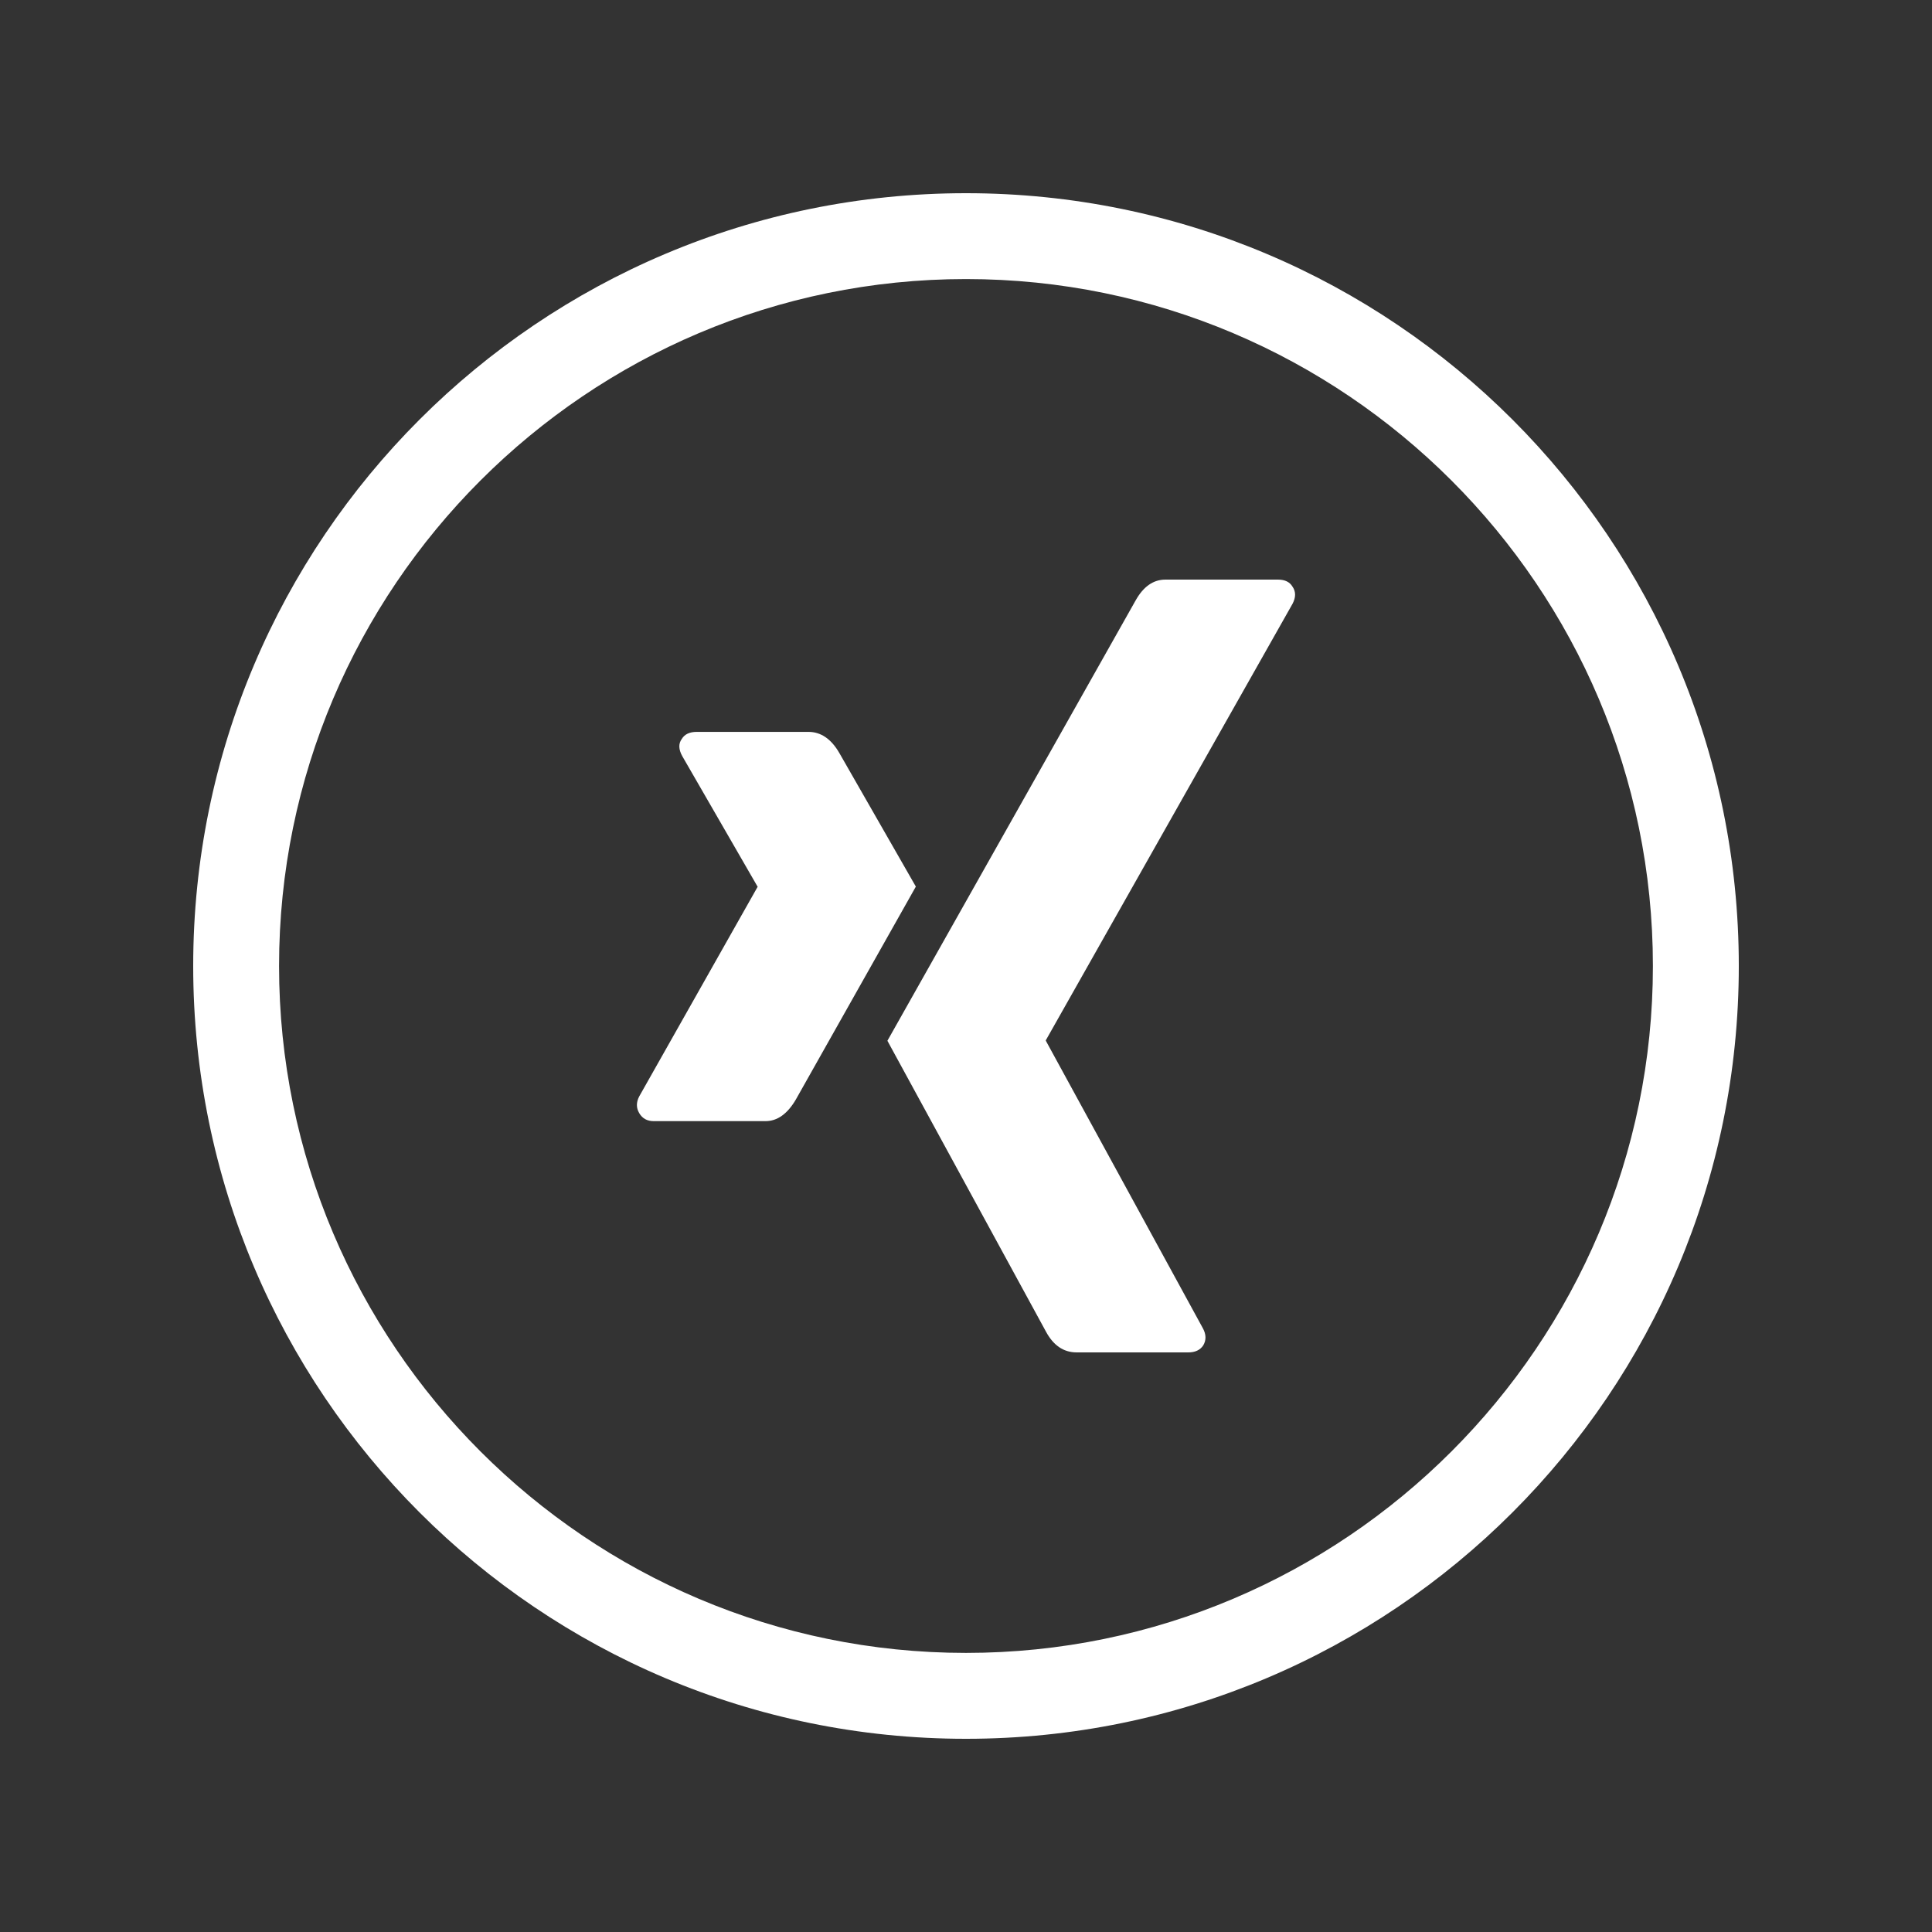 <?xml version="1.0" encoding="utf-8"?>
<!-- Generator: Adobe Illustrator 22.1.0, SVG Export Plug-In . SVG Version: 6.00 Build 0)  -->
<svg version="1.0" id="Ebene_1" xmlns="http://www.w3.org/2000/svg" xmlns:xlink="http://www.w3.org/1999/xlink" x="0px" y="0px"
	 width="50px" height="50px" viewBox="0 0 50 50" enable-background="new 0 0 50 50" xml:space="preserve">
<rect x="0" y="0" width="50" height="50" fill="#333333" stroke="none"/>
<rect display="none" fill="#666666" width="50" height="50"/>
<path display="none" opacity="0.5" fill="#FFFFFF" enable-background="new    " d="M25.001,7.222
	c9.801,0,17.775,7.976,17.775,17.779c0,9.802-7.975,17.777-17.775,17.777c-9.803,0-17.779-7.976-17.779-17.777
	C7.222,15.198,15.198,7.222,25.001,7.222 M25.001,5C13.954,5,5,13.955,5,25.001C5,36.046,13.954,45,25.001,45
	C36.045,45,45,36.046,45,25.001C45,13.955,36.045,5,25.001,5L25.001,5z"/>
<path display="none" opacity="0.5" fill="#FFFFFF" enable-background="new    " d="M30.444,26.027l0.55-4.265h-4.223v-2.724
	c0-1.234,0.345-2.077,2.115-2.077l2.256-0.001v-3.814c-0.389-0.052-1.729-0.168-3.291-0.168c-3.256,0-5.485,1.988-5.485,5.639v3.146
	h-3.683v4.265h3.683v10.943h4.404V26.027H30.444L30.444,26.027z"/>
<path display="none" fill="#FFFFFF" d="M25,7.222c9.8,0,17.777,7.976,17.777,17.778S34.8,42.777,25,42.777
	c-9.803,0-17.778-7.976-17.778-17.777C7.222,15.198,15.198,7.222,25,7.222 M25,5C13.954,5,5,13.955,5,25c0,11.046,8.954,20,20,20
	c11.044,0,20-8.954,20-20C45,13.955,36.045,5,25,5L25,5z"/>
<path display="none" fill="#FFFFFF" d="M30.443,26.027l0.551-4.266h-4.223v-2.723c0-1.235,0.345-2.077,2.115-2.077h2.256v-3.814
	c-0.389-0.052-1.729-0.168-3.29-0.168c-3.256,0-5.485,1.988-5.485,5.639v3.145h-3.683v4.266h3.683v10.943h4.404V26.027H30.443
	L30.443,26.027z"/>
<path display="none" opacity="0.5" fill="#FFFFFF" enable-background="new    " d="M25,7.222c9.8,0,17.777,7.976,17.777,17.778
	S34.8,42.777,25,42.777c-9.803,0-17.778-7.976-17.778-17.777C7.222,15.198,15.198,7.222,25,7.222 M25,5C13.954,5,5,13.955,5,25
	c0,11.046,8.954,20,20,20c11.044,0,20-8.954,20-20C45,13.955,36.045,5,25,5L25,5z"/>
<path display="none" opacity="0.5" fill="#FFFFFF" enable-background="new    " d="M33.85,25.158
	c-0.525,2.082-1.708,3.584-3.127,4.794c-1.423,1.215-3.229,2.097-5.339,2.611c-0.002,0-0.008,0-0.011,0
	c-0.217,0.045-0.438,0.083-0.644,0.137c-0.005,0-0.008,0-0.013,0c-0.07,0.007-0.143,0.013-0.197,0.034c-0.003,0-0.006,0-0.011,0
	c-0.109,0.013-0.217,0.024-0.31,0.051c-0.006,0-0.007,0-0.012,0c-0.065,0-0.126,0.005-0.175,0.023c-0.001,0-0.006,0-0.013,0
	c-0.024,0.006-0.081-0.016-0.085,0.013c-0.001,0-0.008,0-0.013,0c-0.026,0.007-0.089-0.018-0.1,0.011c-0.001,0-0.007,0-0.01,0
	c-0.028,0.009-0.091-0.015-0.097,0.013c-0.005,0-0.01,0-0.013,0c-0.033,0.008-0.102-0.016-0.112,0.013c-0.003,0-0.007,0-0.015,0
	c-0.036,0.007-0.106-0.017-0.122,0.013c-0.003,0-0.006,0-0.012,0c-0.044,0.006-0.121-0.018-0.147,0.012c-0.006,0-0.009,0-0.014,0
	c-0.054,0.007-0.148-0.016-0.182,0.012c-0.004,0-0.011,0-0.016,0c-0.074,0.01-0.182-0.018-0.235,0.013c-0.003,0-0.004,0-0.011,0
	c-0.347,0-0.694,0-1.038,0c-0.003,0-0.008,0-0.013,0c-0.058-0.03-0.168-0.003-0.25-0.013c-0.001,0-0.006,0-0.011,0
	c-0.033-0.027-0.119-0.005-0.17-0.012c-0.006,0-0.011,0-0.016,0c-0.024-0.029-0.103-0.006-0.147-0.012c-0.004,0-0.009,0-0.014,0
	c-0.144-0.025-0.299-0.038-0.456-0.049c-0.007,0-0.008,0-0.013,0c-0.003-0.028-0.062-0.007-0.088-0.013c-0.001,0-0.006,0-0.01,0
	c-0.072-0.022-0.158-0.029-0.248-0.036c-0.004,0-0.009,0-0.01,0c-0.086-0.025-0.186-0.038-0.287-0.05c-0.001,0-0.008,0-0.012,0
	c-0.03-0.019-0.075-0.022-0.124-0.022c-0.002,0-0.009,0-0.013,0c-0.065-0.026-0.152-0.039-0.232-0.049c-0.006,0-0.009,0-0.016,0
	c-0.113-0.039-0.242-0.062-0.37-0.088c-0.05-0.016-0.098-0.031-0.162-0.033c-2.816-0.76-4.882-2.255-6.413-4.286
	c1.087,0.916,2.53,1.731,4.584,1.637c1.833-0.085,3.26-0.861,4.201-1.83c0.018-0.018,0.084-0.043,0.061-0.087
	c-0.634,0.062-1.187-0.12-1.471-0.45c-0.206-0.242-0.282-0.66-0.085-0.965c0.182-0.279,0.513-0.455,0.805-0.609
	c-1.521,0.113-2.409-0.504-2.916-1.428c0.323-0.429,0.92-0.587,1.593-0.67c-1.354-0.322-2.389-0.953-2.645-2.358
	c0.446-0.085,0.875-0.19,1.42-0.181c-0.986-0.618-2.033-1.352-2.001-2.979c1.457,0.534,2.928,1.119,4.312,1.757
	c0.697,0.321,1.396,0.636,2.027,1.014c0.478,0.284,0.884,0.649,1.275,1.001c0.126,0.114,0.244,0.251,0.394,0.342
	c0.641-1.708,1.378-3.376,2.47-4.628c0.37-0.419,0.779-0.81,1.273-1.083c-0.022,0.256-0.181,0.441-0.256,0.596
	c0.462-0.377,1.044-0.708,1.776-0.778c-0.084,0.419-0.499,0.58-0.779,0.768c0.298-0.115,0.598-0.225,0.952-0.318
	c0.258-0.067,0.932-0.231,0.927,0.159c-0.005,0.185-0.206,0.304-0.357,0.379c-0.521,0.258-1.193,0.293-1.667,0.548
	c1.597-0.07,2.667,0.582,3.483,1.343c0.827,0.773,1.427,1.842,1.691,3.146c0.908,0.307,2.152,0.014,2.83-0.279
	c-0.436,0.926-1.355,1.377-2.586,1.526c0.703,0.267,1.746,0.39,2.688,0.267C36.082,24.769,35.15,25.146,33.85,25.158z"/>
<path display="none" fill="#FFFFFF" d="M25.001,7.223c9.802,0,17.776,7.975,17.776,17.778c0,9.802-7.975,17.777-17.776,17.777
	c-9.803,0-17.778-7.976-17.778-17.777C7.223,15.198,15.198,7.223,25.001,7.223 M25.001,5C13.955,5,5,13.955,5,25.001
	C5,36.046,13.955,45,25.001,45C36.045,45,45,36.046,45,25.001C45,13.955,36.045,5,25.001,5L25.001,5z"/>
<path display="none" fill="#FFFFFF" d="M33.85,25.158c-0.525,2.082-1.708,3.585-3.127,4.794c-1.423,1.215-3.229,2.097-5.338,2.612
	c-0.002,0-0.008,0-0.012,0c-0.217,0.044-0.437,0.082-0.644,0.137c-0.004,0-0.007,0-0.012,0c-0.07,0.006-0.143,0.012-0.197,0.033
	c-0.002,0-0.006,0-0.011,0c-0.109,0.014-0.217,0.024-0.31,0.051c-0.006,0-0.008,0-0.012,0c-0.066,0-0.126,0.005-0.175,0.023
	c-0.001,0-0.006,0-0.013,0c-0.024,0.006-0.081-0.016-0.085,0.014c-0.001,0-0.008,0-0.013,0c-0.026,0.006-0.088-0.019-0.1,0.01
	c-0.001,0-0.007,0-0.01,0c-0.029,0.01-0.091-0.014-0.097,0.013c-0.004,0-0.01,0-0.012,0c-0.033,0.009-0.102-0.015-0.113,0.013
	c-0.003,0-0.006,0-0.014,0c-0.036,0.008-0.106-0.016-0.122,0.013c-0.003,0-0.006,0-0.012,0c-0.043,0.007-0.12-0.017-0.146,0.012
	c-0.006,0-0.01,0-0.014,0c-0.054,0.007-0.148-0.016-0.183,0.012c-0.003,0-0.01,0-0.016,0c-0.073,0.01-0.182-0.017-0.234,0.013
	c-0.003,0-0.004,0-0.011,0c-0.347,0-0.694,0-1.038,0c-0.002,0-0.008,0-0.012,0c-0.058-0.029-0.169-0.003-0.25-0.013
	c-0.002,0-0.006,0-0.011,0c-0.033-0.027-0.119-0.005-0.17-0.012c-0.006,0-0.011,0-0.016,0c-0.025-0.028-0.104-0.005-0.147-0.012
	c-0.004,0-0.009,0-0.014,0c-0.144-0.025-0.299-0.038-0.456-0.048c-0.007,0-0.008,0-0.013,0c-0.003-0.029-0.062-0.008-0.088-0.014
	c-0.001,0-0.006,0-0.011,0c-0.072-0.021-0.157-0.029-0.247-0.036c-0.004,0-0.009,0-0.011,0c-0.086-0.024-0.186-0.038-0.286-0.05
	c-0.001,0-0.008,0-0.012,0c-0.03-0.018-0.075-0.021-0.124-0.021c-0.002,0-0.009,0-0.012,0c-0.066-0.027-0.152-0.04-0.232-0.05
	c-0.006,0-0.01,0-0.016,0c-0.113-0.039-0.242-0.062-0.37-0.088c-0.05-0.015-0.098-0.031-0.162-0.033
	c-2.816-0.759-4.882-2.255-6.413-4.286c1.087,0.917,2.53,1.731,4.585,1.637c1.833-0.085,3.26-0.86,4.201-1.83
	c0.018-0.018,0.084-0.042,0.061-0.087c-0.634,0.062-1.187-0.119-1.471-0.45c-0.205-0.242-0.282-0.66-0.085-0.965
	c0.182-0.279,0.513-0.455,0.805-0.609c-1.521,0.113-2.409-0.504-2.916-1.428c0.323-0.429,0.92-0.587,1.593-0.67
	c-1.354-0.322-2.389-0.953-2.645-2.358c0.446-0.085,0.876-0.19,1.42-0.181c-0.986-0.618-2.032-1.351-2.001-2.979
	c1.458,0.534,2.928,1.12,4.312,1.757c0.696,0.321,1.396,0.636,2.026,1.014c0.479,0.284,0.884,0.649,1.275,1.001
	c0.126,0.114,0.244,0.251,0.394,0.342c0.641-1.708,1.378-3.375,2.47-4.627c0.37-0.419,0.779-0.81,1.273-1.084
	c-0.021,0.256-0.181,0.441-0.256,0.596c0.462-0.377,1.044-0.708,1.776-0.778c-0.084,0.419-0.499,0.58-0.779,0.768
	c0.298-0.114,0.598-0.225,0.952-0.317c0.258-0.068,0.932-0.232,0.927,0.159c-0.005,0.184-0.206,0.303-0.356,0.379
	c-0.521,0.258-1.193,0.293-1.667,0.549c1.597-0.07,2.667,0.582,3.483,1.342c0.826,0.773,1.426,1.842,1.692,3.147
	c0.906,0.306,2.152,0.014,2.828-0.28c-0.436,0.926-1.355,1.377-2.586,1.526c0.703,0.267,1.746,0.39,2.688,0.267
	C36.082,24.769,35.15,25.146,33.85,25.158z"/>
<path display="none" opacity="0.5" fill="#FFFFFF" enable-background="new    " d="M25,7.222c9.8,0,17.777,7.976,17.777,17.778
	c0,9.801-7.977,17.777-17.777,17.777C15.197,42.777,7.222,34.8,7.222,25C7.222,15.198,15.198,7.222,25,7.222 M25,5
	C13.954,5,5,13.955,5,25s8.954,20,20,20c11.044,0,20-8.955,20-20S36.045,5,25,5L25,5z"/>
<path display="none" opacity="0.5" fill="none" stroke="#FFFFFF" stroke-miterlimit="10" enable-background="new    " d="
	M34.582,20.186c-0.23-0.859-0.908-1.538-1.768-1.768C31.254,18,25,18,25,18s-6.254,0-7.814,0.418
	c-0.86,0.23-1.538,0.909-1.768,1.768C15,21.746,15,25,15,25s0,3.254,0.418,4.814c0.23,0.859,0.908,1.537,1.768,1.768
	C18.746,32,25,32,25,32s6.254,0,7.814-0.418c0.86-0.23,1.538-0.908,1.768-1.768C35,28.254,35,25,35,25S35,21.746,34.582,20.186"/>
<polygon display="none" opacity="0.5" fill="#FFFFFF" enable-background="new    " points="23,28 23,22 28.196,25 "/>
<path display="none" fill="#FFFFFF" d="M25,7.222c9.8,0,17.777,7.976,17.777,17.778c0,9.801-7.977,17.777-17.777,17.777
	C15.197,42.777,7.222,34.8,7.222,25C7.222,15.198,15.198,7.222,25,7.222 M25,5C13.954,5,5,13.955,5,25s8.954,20,20,20
	c11.044,0,20-8.955,20-20S36.045,5,25,5L25,5z"/>
<path display="none" fill="none" stroke="#FFFFFF" stroke-miterlimit="10" d="M34.582,20.186c-0.23-0.859-0.908-1.538-1.768-1.768
	C31.254,18,25,18,25,18s-6.254,0-7.814,0.418c-0.86,0.23-1.538,0.909-1.768,1.768C15,21.746,15,25,15,25s0,3.254,0.418,4.814
	c0.23,0.859,0.908,1.537,1.768,1.768C18.746,32,25,32,25,32s6.254,0,7.814-0.418c0.86-0.23,1.538-0.908,1.768-1.768
	C35,28.254,35,25,35,25S35,21.746,34.582,20.186"/>
<polygon display="none" fill="#FFFFFF" points="23,28 23,22 28.196,25 "/>
<path display="none" opacity="0.5" fill="#FFFFFF" enable-background="new    " d="M25,7.222c9.8,0,17.777,7.976,17.777,17.778
	c0,9.801-7.977,17.777-17.777,17.777C15.197,42.777,7.222,34.8,7.222,25C7.222,15.198,15.198,7.222,25,7.222 M25,5
	C13.954,5,5,13.955,5,25s8.954,20,20,20c11.044,0,20-8.955,20-20S36.045,5,25,5L25,5z"/>
<path display="none" opacity="0.5" fill="#FFFFFF" enable-background="new    " d="M32.5,26.619v5.548h-3.215v-5.175
	c0-1.298-0.465-2.188-1.629-2.188c-0.887,0-1.416,0.599-1.648,1.178c-0.085,0.207-0.107,0.492-0.107,0.784v5.401h-3.216
	c0,0,0.042-8.764,0-9.672H25.9v1.37c-0.006,0.013-0.016,0.021-0.021,0.03H25.9v-0.03c0.428-0.658,1.191-1.598,2.898-1.598
	C30.914,22.268,32.5,23.648,32.5,26.619L32.5,26.619z"/>
<path display="none" opacity="0.5" fill="#FFFFFF" enable-background="new    " d="M19.32,17.833c-1.101,0-1.82,0.723-1.82,1.671
	c0,0.93,0.699,1.672,1.776,1.672h0.021c1.122,0,1.819-0.742,1.819-1.672C21.096,18.556,20.419,17.833,19.32,17.833L19.32,17.833z"/>
<rect x="17.691" y="22.495" display="none" opacity="0.5" fill="#FFFFFF" enable-background="new    " width="3.214" height="9.672"/>
<path display="none" fill="#FFFFFF" d="M25,7.222c9.8,0,17.777,7.976,17.777,17.778c0,9.801-7.977,17.777-17.777,17.777
	C15.197,42.777,7.222,34.8,7.222,25C7.222,15.198,15.198,7.222,25,7.222 M25,5C13.954,5,5,13.955,5,25s8.954,20,20,20
	c11.044,0,20-8.955,20-20S36.045,5,25,5L25,5z"/>
<path display="none" fill="#FFFFFF" d="M32.5,26.619v5.547h-3.215v-5.174c0-1.299-0.465-2.188-1.629-2.188
	c-0.888,0-1.416,0.598-1.649,1.177c-0.085,0.207-0.107,0.493-0.107,0.783v5.401h-3.216c0,0,0.043-8.763,0-9.671H25.9v1.37
	c-0.006,0.012-0.016,0.021-0.021,0.031H25.9v-0.031c0.428-0.657,1.19-1.598,2.897-1.598C30.914,22.268,32.5,23.648,32.5,26.619
	L32.5,26.619z M19.32,17.833c-1.1,0-1.82,0.723-1.82,1.671c0,0.93,0.699,1.672,1.777,1.672h0.021c1.122,0,1.819-0.742,1.819-1.672
	C21.096,18.556,20.42,17.833,19.32,17.833L19.32,17.833z M17.691,32.166h3.214v-9.671h-3.214V32.166z"/>
<path display="none" opacity="0.5" fill="#FFFFFF" enable-background="new    " d="M21.721,19.486
	c-0.21-0.363-0.477-0.545-0.798-0.545h-2.891c-0.186,0-0.314,0.061-0.387,0.182c-0.089,0.121-0.085,0.27,0.013,0.447l1.946,3.373
	c0.008,0.009,0.008,0.013,0,0.013l-3.06,5.417c-0.081,0.154-0.081,0.299,0,0.436c0.081,0.138,0.206,0.206,0.375,0.206h2.891
	c0.306,0,0.567-0.186,0.785-0.557c1.991-3.53,3.027-5.368,3.107-5.513L21.721,19.486z"/>
<path display="none" opacity="0.5" fill="#FFFFFF" enable-background="new    " d="M33.449,15.629c0.09-0.169,0.09-0.319,0-0.448
	C33.377,15.061,33.253,15,33.075,15h-2.914c-0.314,0-0.572,0.181-0.774,0.544c-4.136,7.337-6.275,11.133-6.421,11.391l4.1,7.521
	C27.259,34.818,27.524,35,27.863,35h2.89c0.178,0,0.307-0.061,0.387-0.182c0.081-0.137,0.077-0.286-0.012-0.447l-4.062-7.437v-0.012
	L33.449,15.629z"/>
<path display="none" opacity="0.5" fill="#FFFFFF" enable-background="new    " d="M25.001,5C13.954,5,5,13.955,5,25
	s8.954,20,20.001,20C36.045,45,45,36.045,45,25S36.045,5,25.001,5z M25.001,42.777C15.198,42.777,7.223,34.8,7.223,25
	c0-9.802,7.976-17.778,17.778-17.778c9.8,0,17.776,7.976,17.776,17.778C42.777,34.801,34.801,42.777,25.001,42.777z"/>
<path fill="#FFFFFF" d="M21.721,19.486c-0.21-0.363-0.477-0.545-0.798-0.545h-2.891c-0.186,0-0.314,0.061-0.387,0.182
	c-0.089,0.121-0.085,0.27,0.013,0.447l1.946,3.373c0.008,0.009,0.008,0.013,0,0.013l-3.06,5.417c-0.081,0.154-0.081,0.299,0,0.436
	c0.081,0.138,0.206,0.206,0.375,0.206h2.891c0.306,0,0.567-0.186,0.785-0.557c1.991-3.53,3.027-5.368,3.107-5.513L21.721,19.486z"/>
<path fill="#FFFFFF" d="M33.449,15.629c0.09-0.169,0.09-0.319,0-0.448C33.377,15.061,33.253,15,33.075,15h-2.914
	c-0.314,0-0.572,0.181-0.774,0.544c-4.136,7.337-6.275,11.133-6.421,11.391l4.1,7.521C27.259,34.818,27.524,35,27.863,35h2.89
	c0.178,0,0.307-0.061,0.387-0.182c0.081-0.137,0.077-0.286-0.012-0.447l-4.062-7.437v-0.012L33.449,15.629z"/>
<path fill="#FFFFFF" d="M25,7.222c9.801,0,17.777,7.975,17.777,17.778c0,9.801-7.977,17.777-17.777,17.777
	C15.197,42.777,7.222,34.8,7.222,25C7.222,15.197,15.197,7.222,25,7.222 M25,5C13.954,5,5,13.955,5,25s8.954,20,20,20
	c11.045,0,20-8.955,20-20S36.045,5,25,5L25,5z"/>
</svg>
